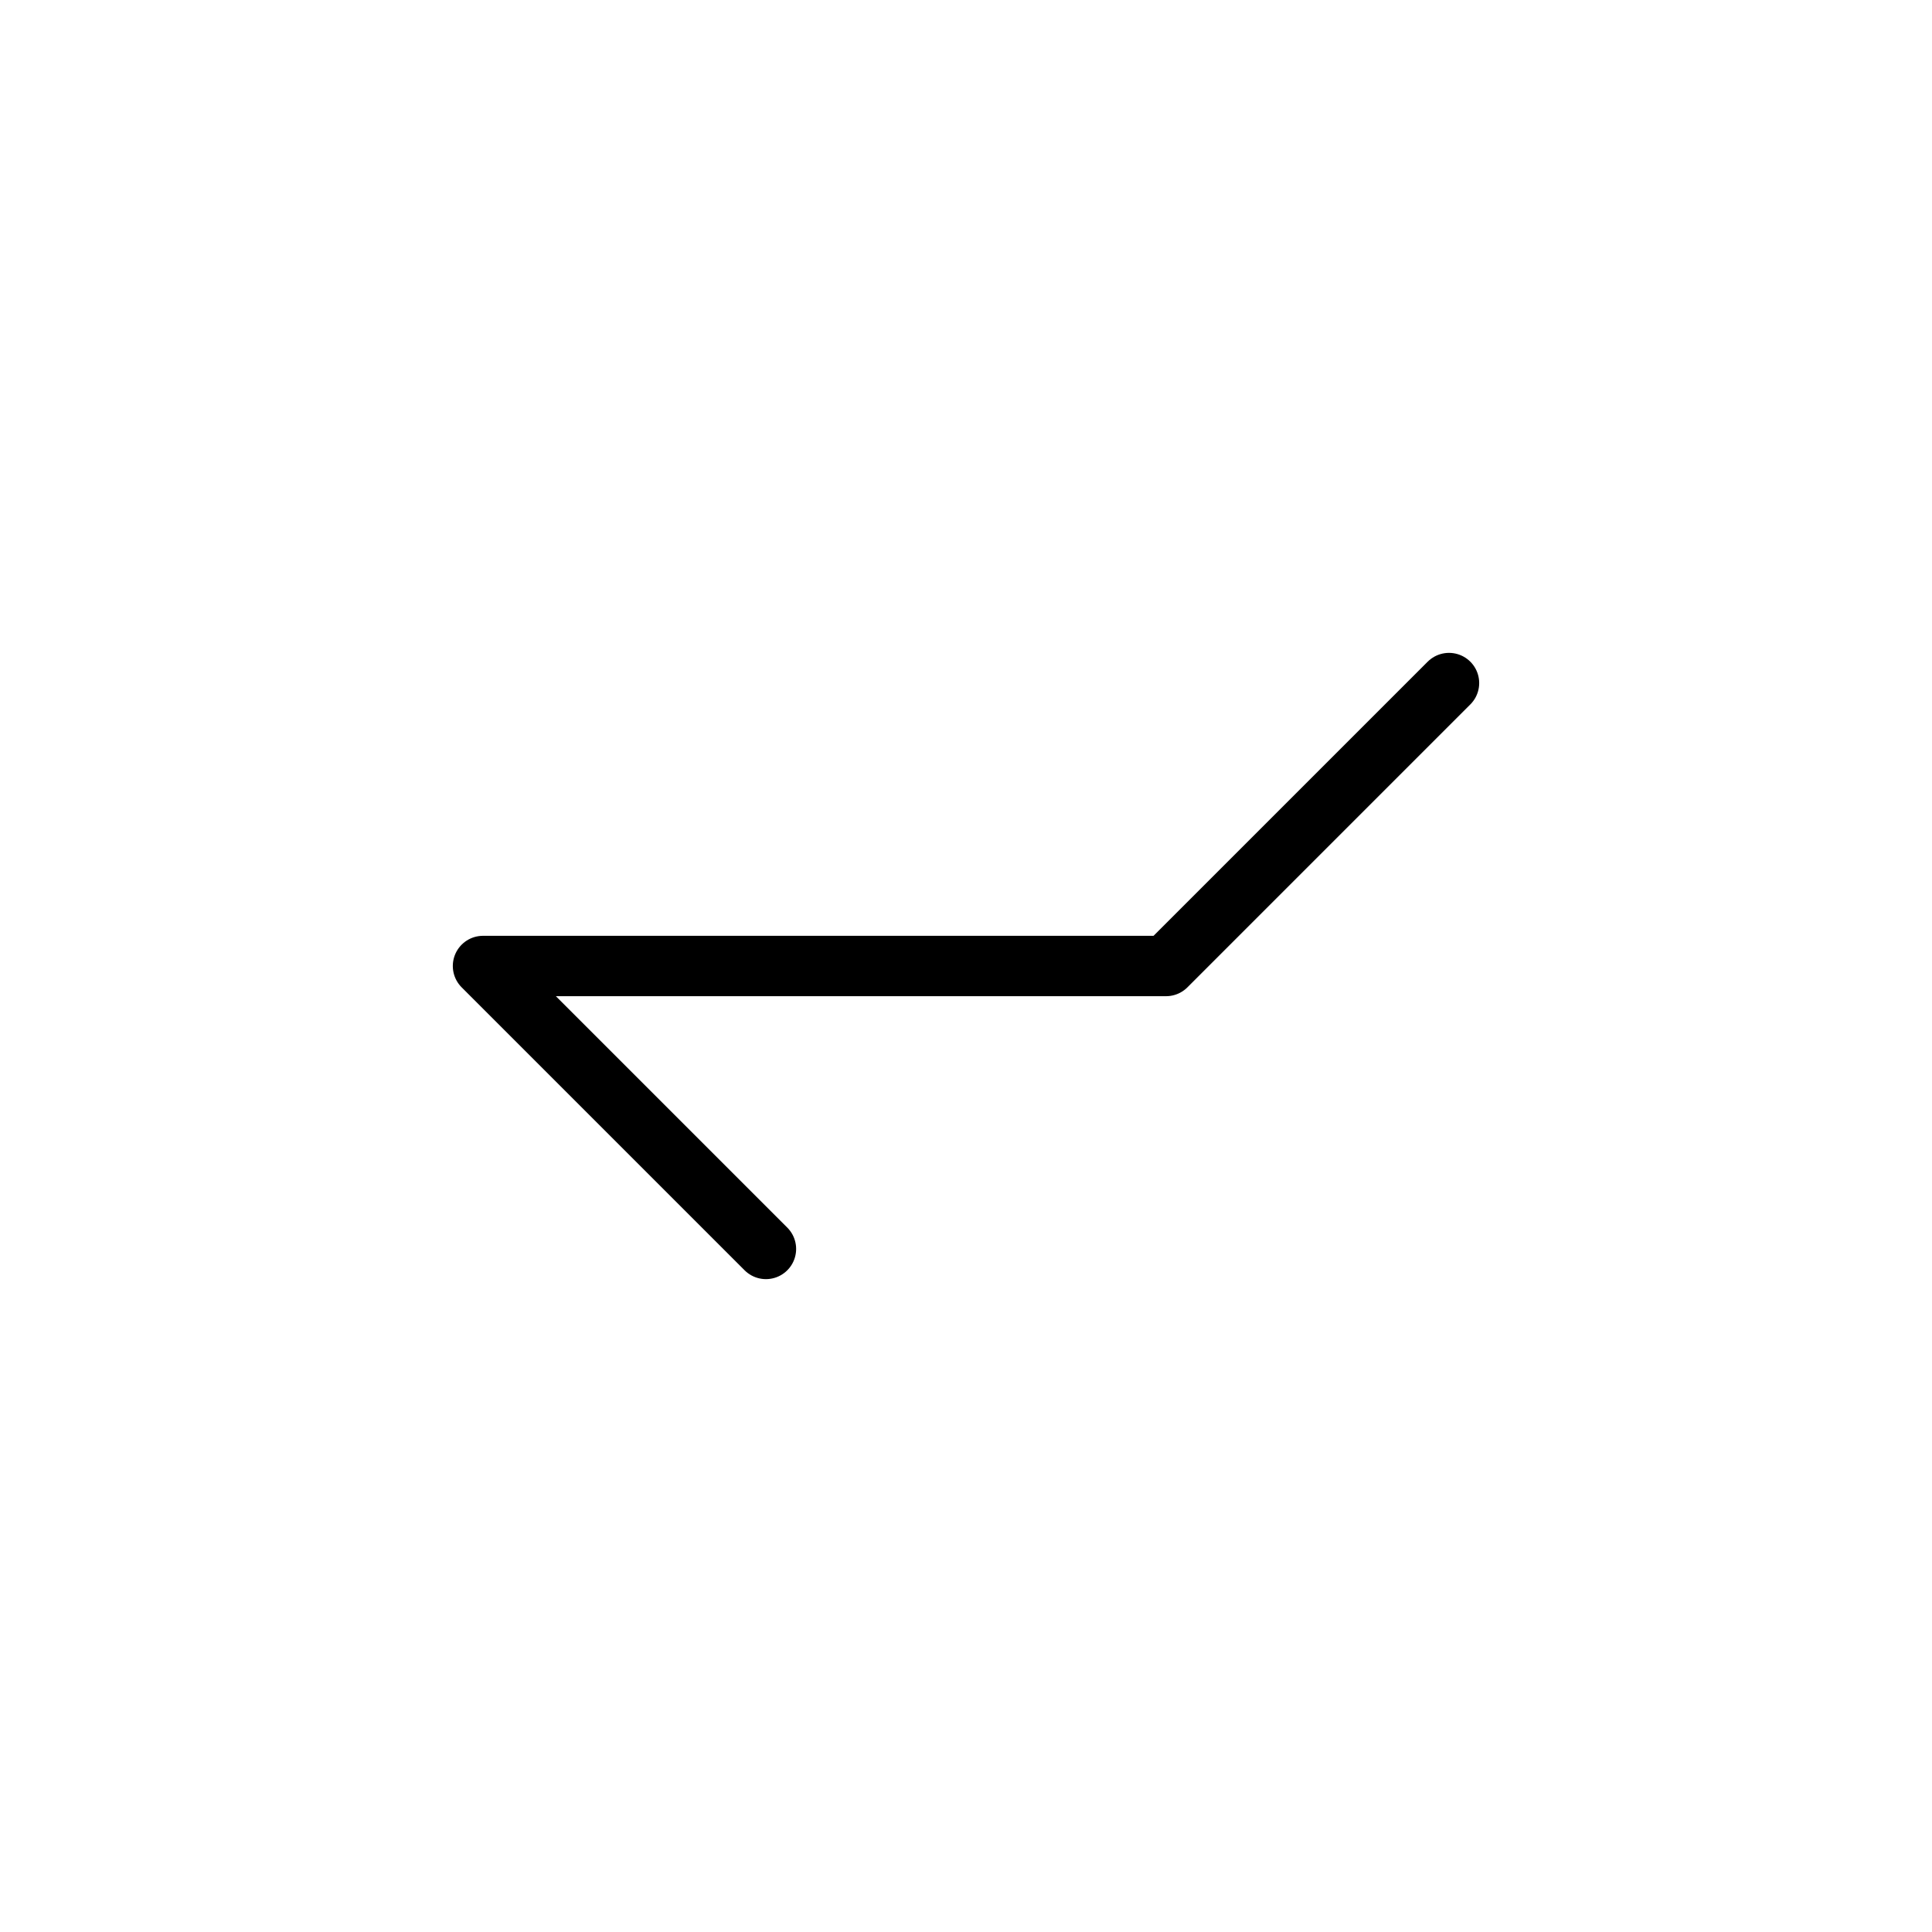 <?xml version="1.0" encoding="UTF-8"?>
<svg xmlns="http://www.w3.org/2000/svg" xmlns:xlink="http://www.w3.org/1999/xlink"
     width="40" height="40" viewBox="-20.0 -20.0 40 40">
<defs>
</defs>
<path d="M0,0 L4.142,0 L-10,0 L-4.142,5.858 M0,0 L-4.142,0 L4.142,0 L10,-5.858" stroke="black" fill="none" stroke-width="1.25" stroke-linecap="round" stroke-linejoin="round" />
</svg>